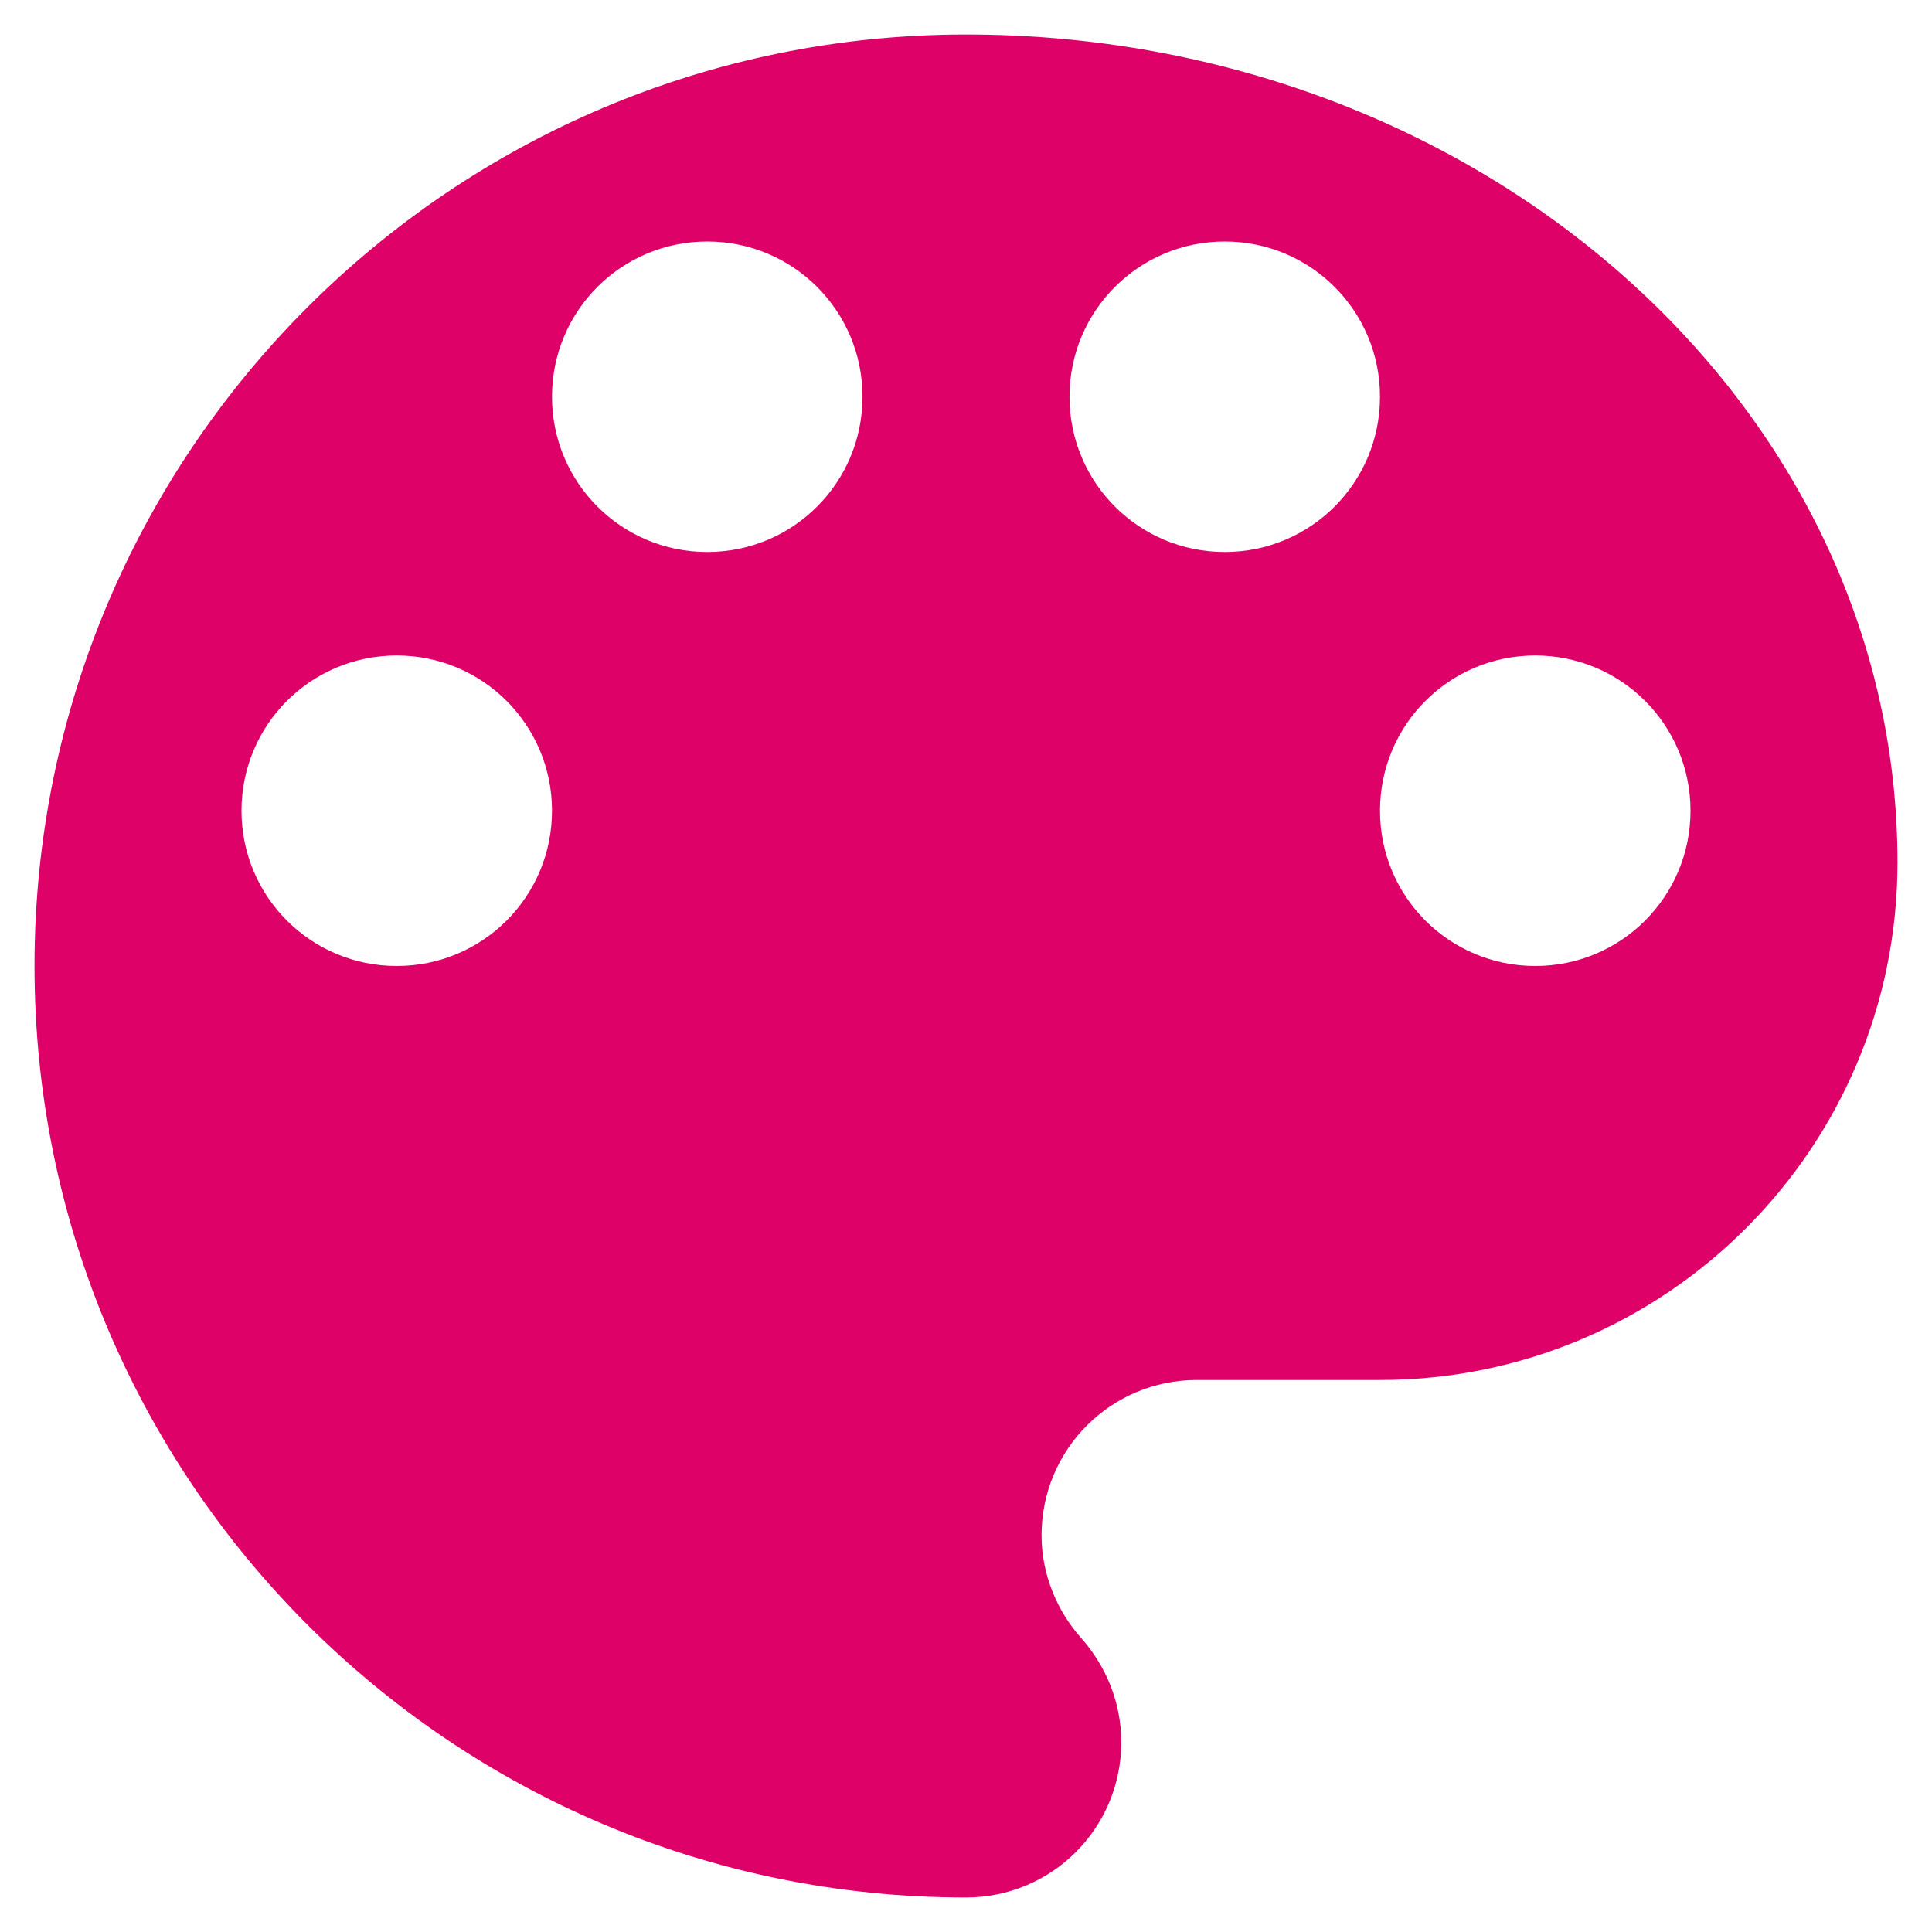 <svg width="28" height="28" viewBox="0 0 28 28" fill="none" xmlns="http://www.w3.org/2000/svg">
<path d="M14 0.5C6.545 0.5 0.5 6.545 0.5 14C0.5 21.455 6.545 27.5 14 27.5C15.245 27.5 16.25 26.495 16.25 25.25C16.25 24.665 16.025 24.14 15.665 23.735C15.32 23.345 15.095 22.82 15.095 22.25C15.095 21.005 16.1 20 17.345 20H20C24.14 20 27.5 16.64 27.5 12.5C27.5 5.87 21.455 0.5 14 0.5ZM5.75 14C4.505 14 3.5 12.995 3.5 11.75C3.5 10.505 4.505 9.5 5.75 9.5C6.995 9.5 8 10.505 8 11.75C8 12.995 6.995 14 5.75 14ZM10.25 8C9.005 8 8 6.995 8 5.75C8 4.505 9.005 3.5 10.25 3.5C11.495 3.5 12.5 4.505 12.5 5.75C12.5 6.995 11.495 8 10.25 8ZM17.75 8C16.505 8 15.5 6.995 15.5 5.75C15.5 4.505 16.505 3.5 17.75 3.5C18.995 3.5 20 4.505 20 5.75C20 6.995 18.995 8 17.75 8ZM22.25 14C21.005 14 20 12.995 20 11.75C20 10.505 21.005 9.5 22.25 9.5C23.495 9.5 24.5 10.505 24.5 11.75C24.5 12.995 23.495 14 22.25 14Z" fill="#DE0168"/>
</svg>
